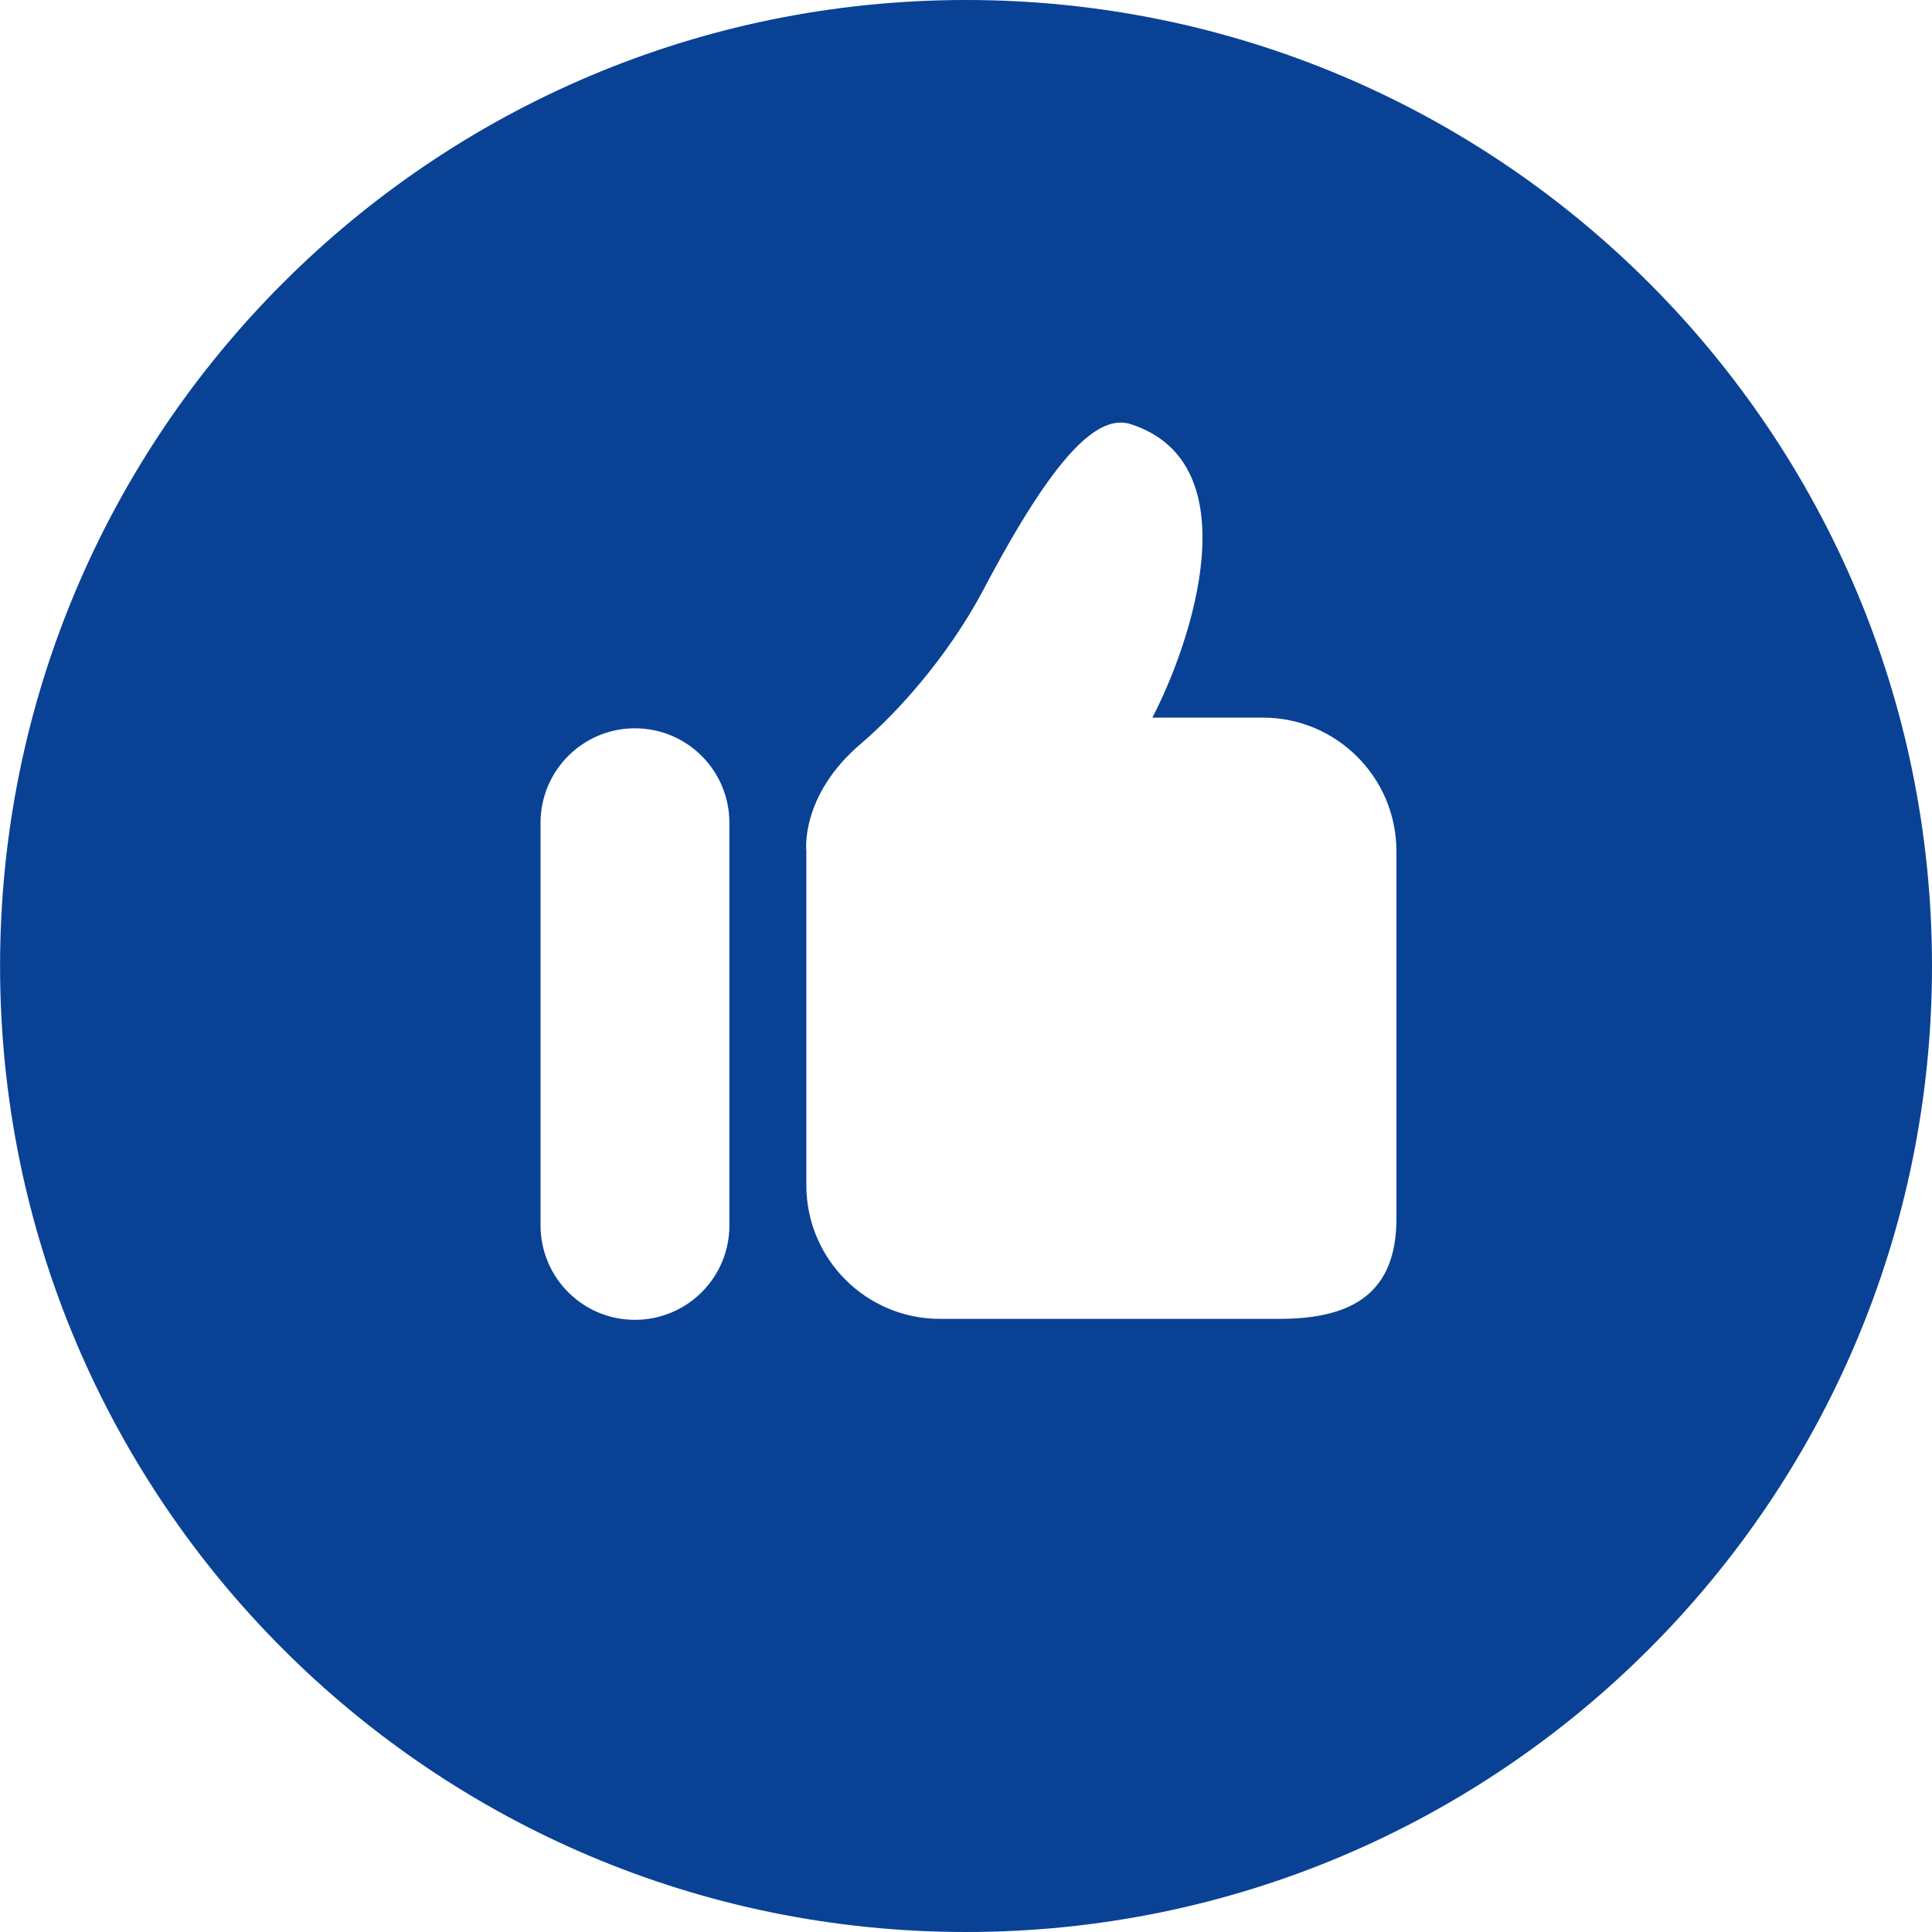 <svg width="28" height="28" viewBox="0 0 28 28" fill="none" xmlns="http://www.w3.org/2000/svg">
<path d="M14.001 0C6.268 0 0.001 6.269 0.001 14C0.001 21.732 6.268 28 14.001 28C21.731 28 28 21.731 28 14C28 6.269 21.731 0 14.001 0ZM10.571 17.759C10.571 18.516 9.958 19.128 9.202 19.128C8.446 19.128 7.834 18.516 7.834 17.759V11.925C7.834 11.168 8.446 10.555 9.202 10.555C9.958 10.555 10.571 11.168 10.571 11.925V17.759ZM20.238 17.661C20.238 18.731 19.613 19.114 18.544 19.114H13.622C12.553 19.114 11.686 18.247 11.686 17.177V12.336C11.686 12.336 11.59 11.531 12.481 10.774C12.985 10.346 13.734 9.529 14.257 8.538C15.296 6.568 15.917 5.994 16.39 6.148C18.143 6.716 17.267 9.315 16.701 10.4H18.302C19.37 10.4 20.238 11.267 20.238 12.336V17.661Z" fill="#094195"/>
</svg>
